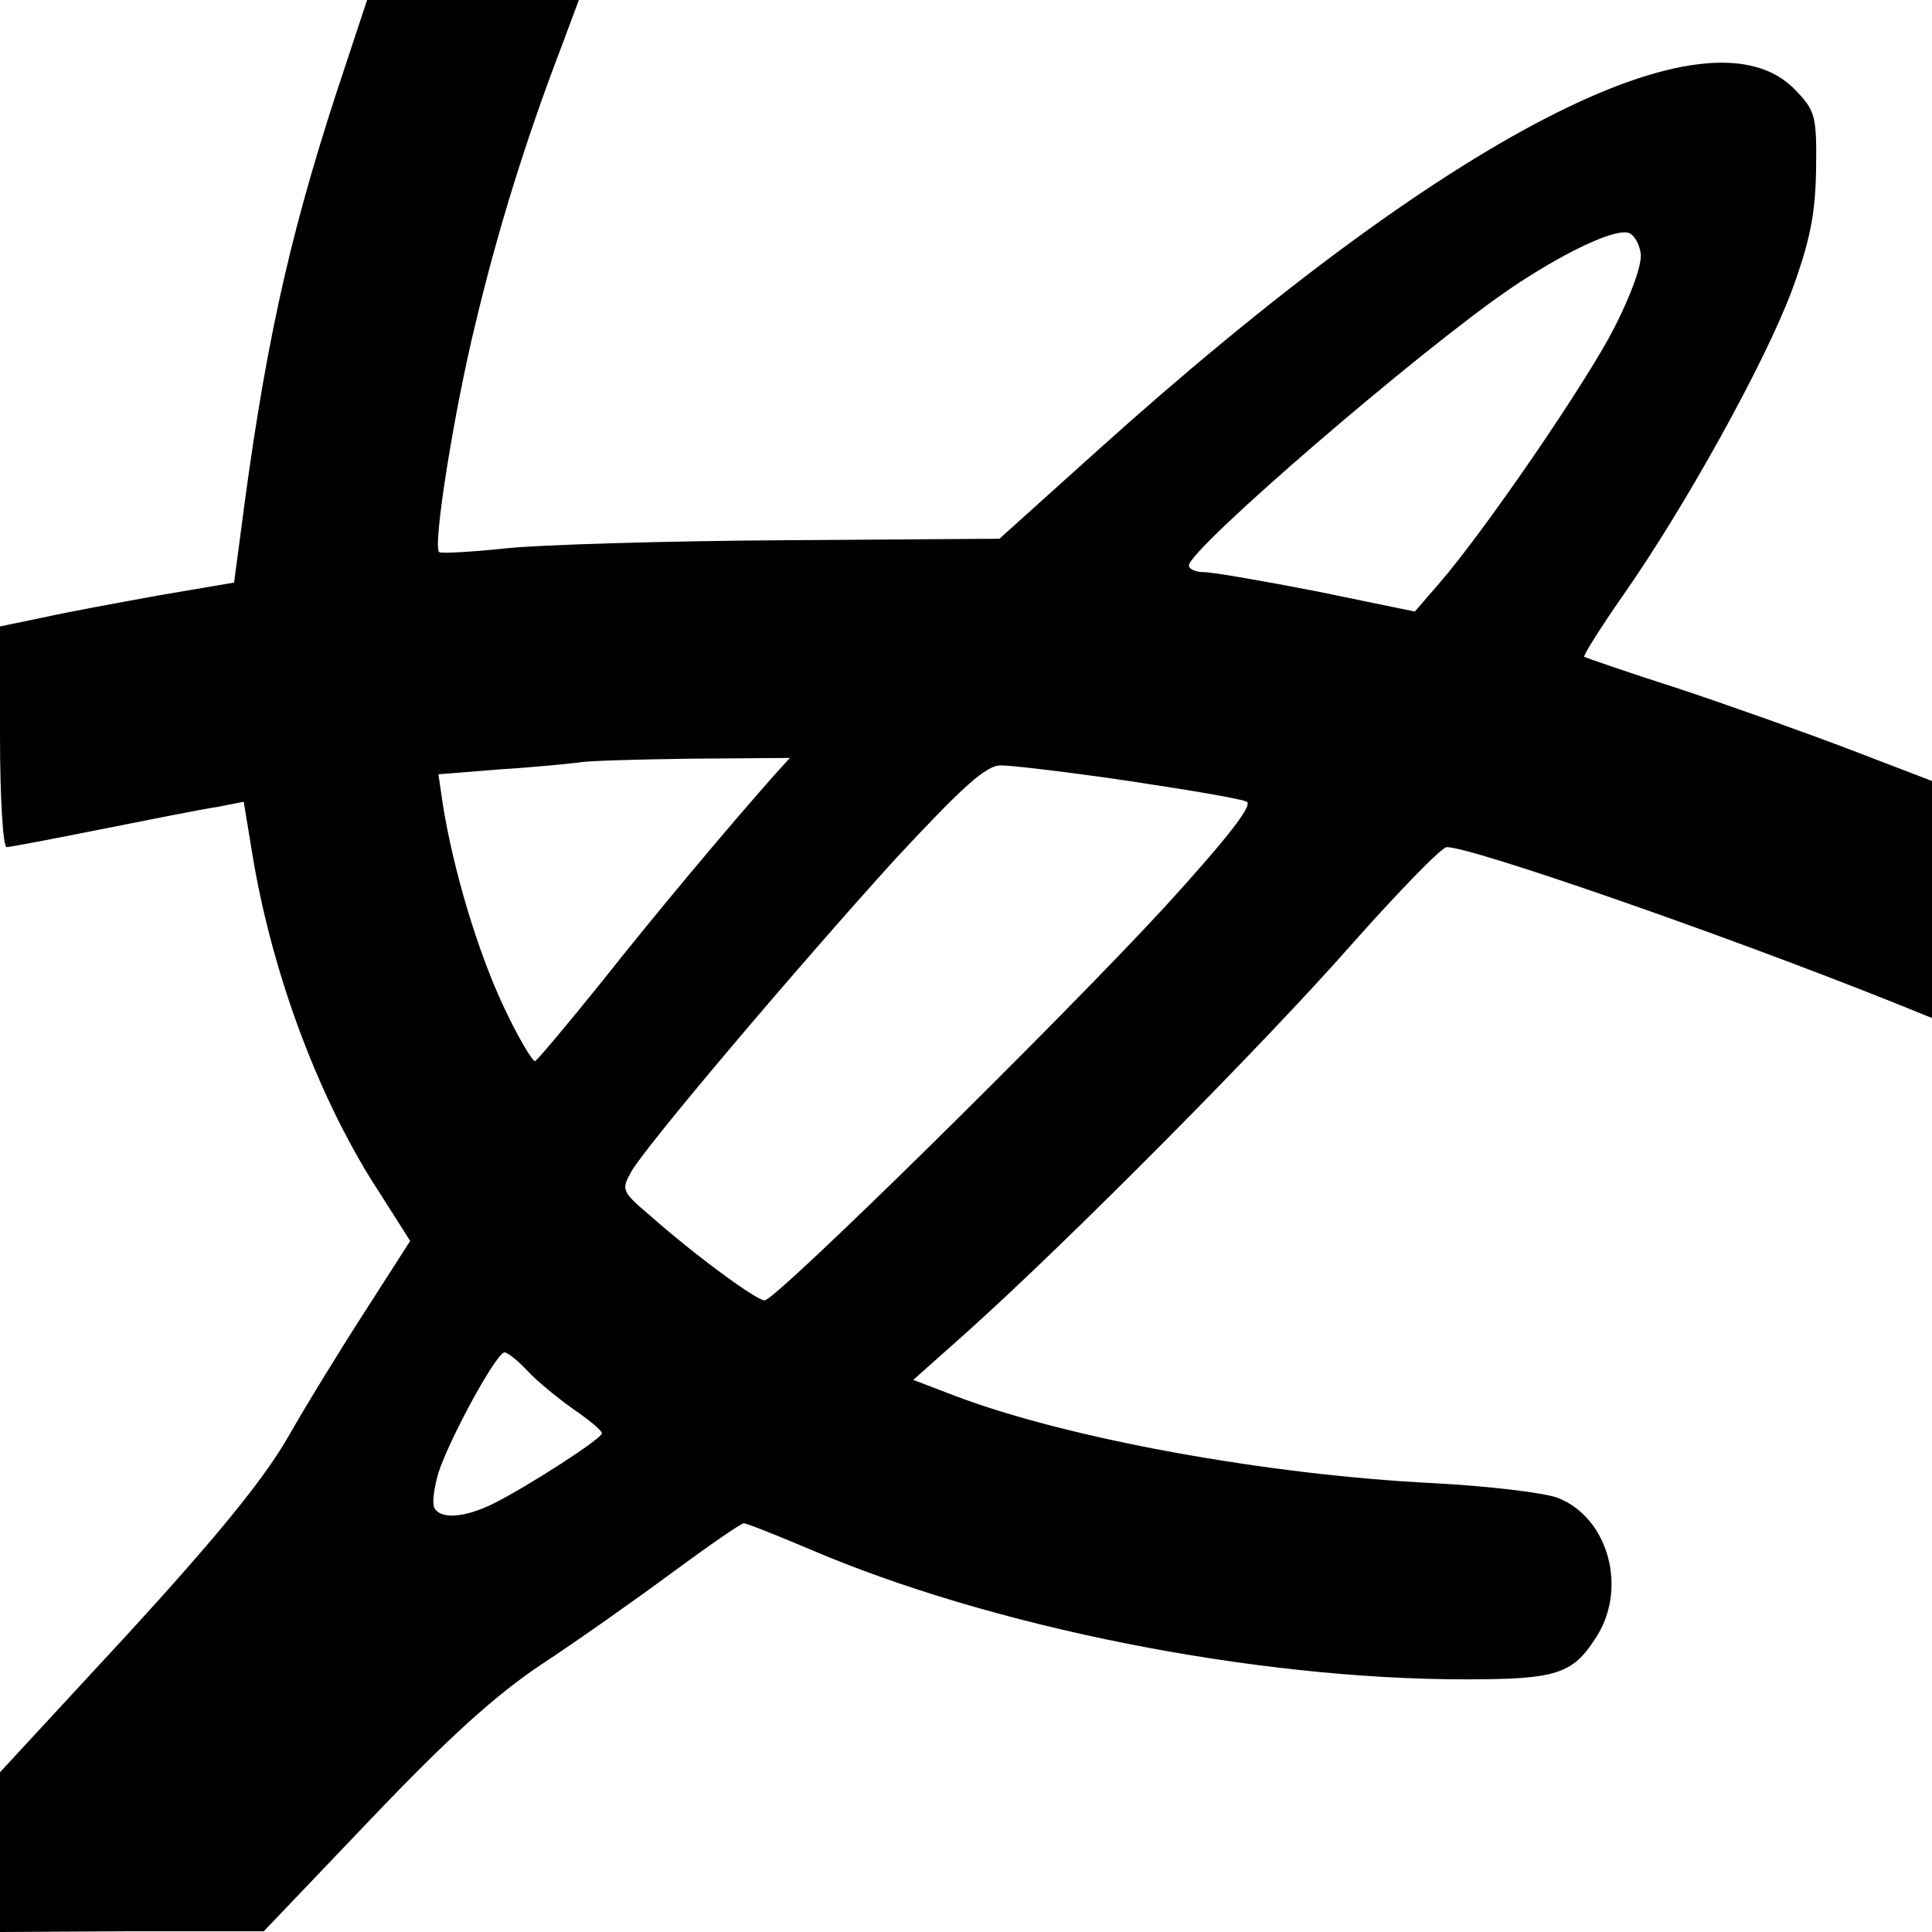 <?xml version="1.0" standalone="no"?>
<!DOCTYPE svg PUBLIC "-//W3C//DTD SVG 20010904//EN"
 "http://www.w3.org/TR/2001/REC-SVG-20010904/DTD/svg10.dtd">
<svg version="1.0" xmlns="http://www.w3.org/2000/svg"
 width="260pt" height="260pt" viewBox="0 0 260 260"
 preserveAspectRatio="xMidYMid meet">
<g transform="translate(0,260) scale(0.1,-0.1)"
fill="#000000" stroke="none">
<path d="M452 2473 c-65 -200 -97 -347 -129 -597 l-8 -60 -100 -17 c-55 -10
-126 -23 -157 -30 l-58 -12 0 -148 c0 -82 4 -149 9 -149 4 0 62 11 127 24 66
13 135 27 156 30 l36 7 12 -73 c27 -162 91 -332 172 -455 l40 -63 -59 -92
c-33 -51 -81 -129 -106 -173 -33 -57 -96 -134 -216 -265 l-171 -185 0 -107 0
-108 178 1 177 0 145 152 c104 109 168 167 230 208 47 31 125 86 175 123 49
36 92 66 96 66 4 0 44 -16 89 -35 245 -105 598 -175 882 -175 122 0 144 7 175
55 44 66 18 162 -50 189 -17 7 -93 16 -167 20 -224 11 -494 60 -646 118 l-55
21 73 65 c137 123 399 387 516 520 64 72 122 132 129 132 34 0 371 -117 601
-209 l52 -21 0 159 0 160 -107 41 c-60 23 -164 60 -233 83 -69 22 -126 42
-128 43 -2 1 21 38 51 81 85 121 192 315 228 411 25 68 32 104 33 164 1 72 -1
79 -28 107 -116 121 -469 -62 -941 -487 l-130 -117 -290 -2 c-159 -1 -328 -6
-375 -11 -47 -5 -87 -7 -89 -5 -9 7 20 190 49 308 29 122 67 245 114 368 l25
67 -143 0 -142 0 -42 -127z m1756 -214 c2 -15 -13 -56 -36 -101 -38 -74 -175
-274 -236 -344 l-32 -37 -131 27 c-72 14 -141 26 -152 26 -12 0 -21 4 -21 9 0
22 311 290 433 373 68 46 136 79 157 75 8 -1 16 -14 18 -28z m-1165 -701 c-63
-71 -161 -188 -233 -279 -46 -57 -86 -105 -90 -107 -3 -1 -23 32 -43 75 -35
75 -67 183 -81 270 l-6 41 88 7 c48 3 94 8 102 9 8 2 75 4 149 5 l134 1 -20
-22z m476 -9 c80 -12 152 -24 159 -28 8 -5 -27 -50 -111 -142 -141 -153 -523
-529 -538 -529 -11 0 -93 60 -154 114 -39 33 -39 35 -25 60 24 40 227 279 354
419 92 99 123 127 143 127 14 0 91 -9 172 -21z m-809 -794 c12 -13 40 -36 61
-51 22 -15 39 -29 39 -33 0 -7 -99 -71 -147 -95 -37 -18 -69 -21 -78 -6 -4 6
-1 27 5 48 15 46 78 162 89 162 4 0 18 -11 31 -25z"/>
</g>
</svg>
